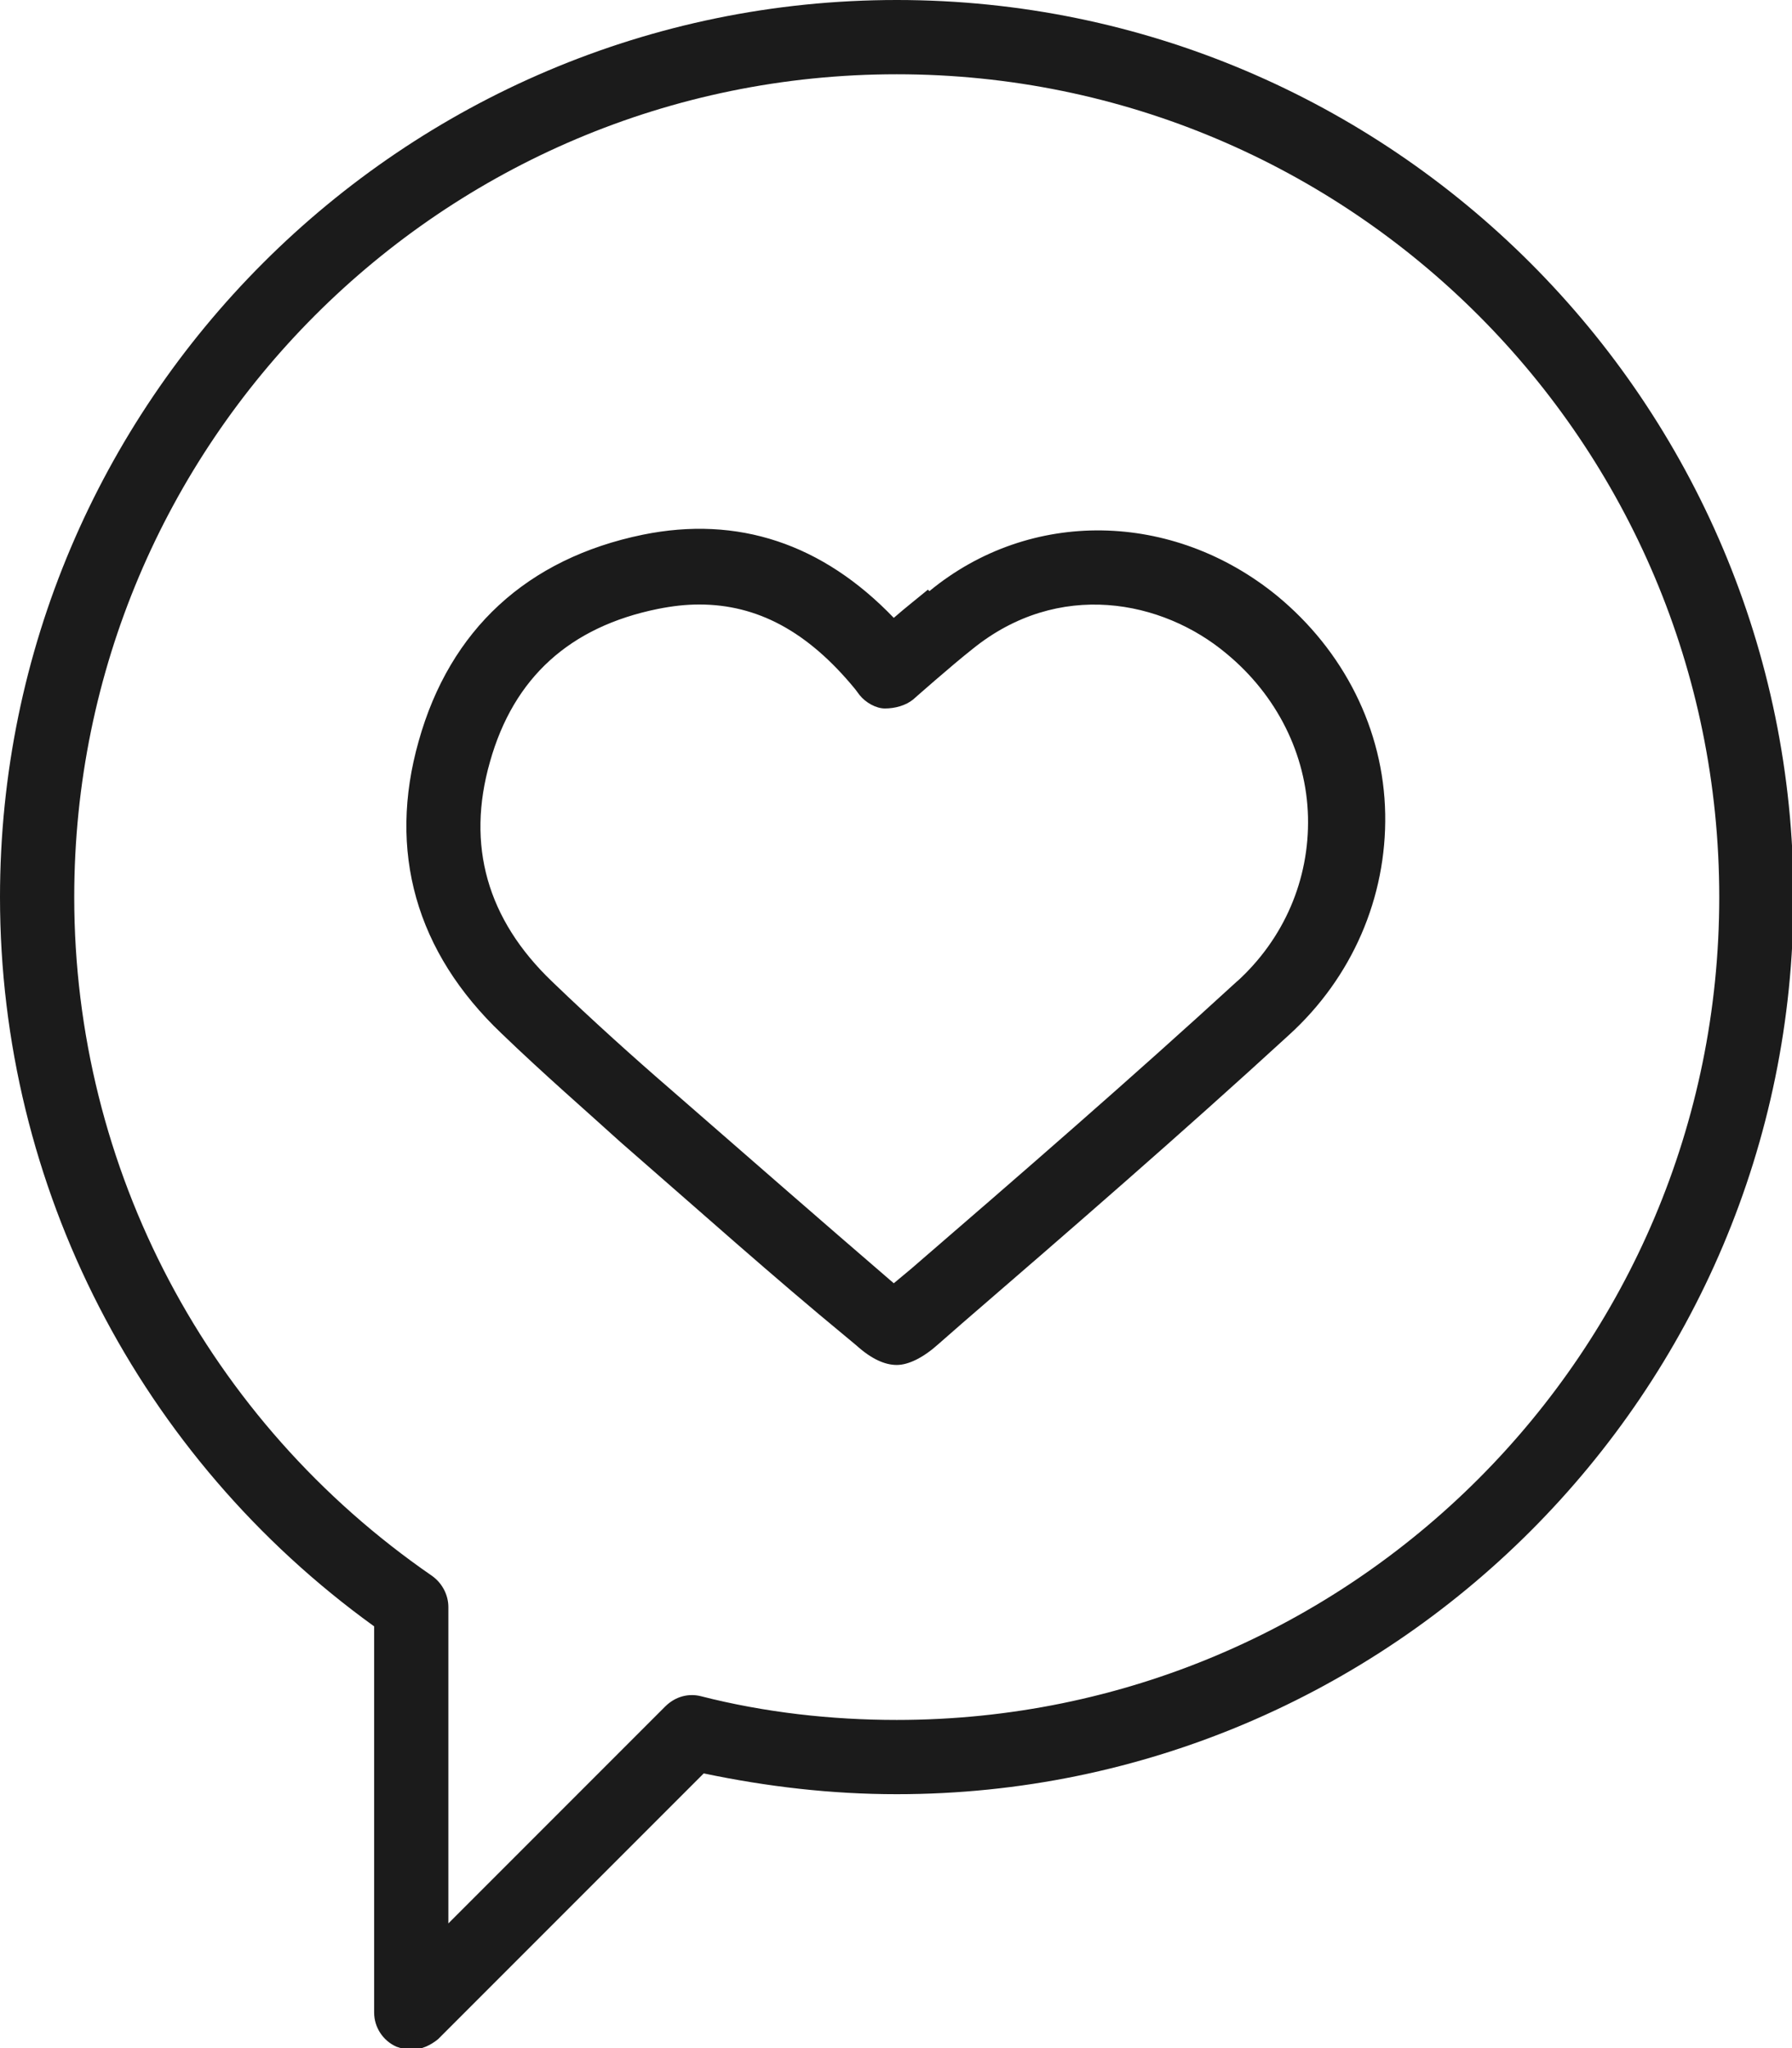 <?xml version="1.0" encoding="UTF-8"?>
<svg id="Ebene_2" data-name="Ebene 2" xmlns="http://www.w3.org/2000/svg" viewBox="0 0 12.07 13.79">
  <g id="Ebene_1-2" data-name="Ebene 1">
    <g>
      <path d="m6.04,0C2.71,0,0,2.71,0,6.04c0,1.95.94,3.77,2.52,4.91v2.6c0,.1.06.19.15.23.03.01.06.02.1.02.07,0,.13-.03.18-.07l1.79-1.79c.43.09.86.14,1.3.14,3.33,0,6.04-2.71,6.04-6.04S9.37,0,6.04,0Zm0,11.58c-.44,0-.89-.05-1.32-.16-.08-.02-.17,0-.24.07l-1.46,1.46v-2.13c0-.08-.04-.16-.11-.21C1.4,9.57.5,7.87.5,6.04.5,2.98,2.98.5,6.04.5s5.54,2.48,5.54,5.54-2.48,5.54-5.54,5.54Z" fill="#1b1b1b" stroke-width="0"/>
      <path d="m6.25,3.97c-.06.05-.15.12-.23.19-.48-.5-1.05-.69-1.69-.56-.78.16-1.3.64-1.51,1.39-.21.74-.02,1.42.56,1.97.28.27.58.53.8.73.54.47,1.02.9,1.53,1.32l.06.05c.1.09.19.13.27.13s.18-.05.28-.14l.16-.14c.73-.63,1.48-1.28,2.2-1.94.43-.39.66-.93.65-1.49-.01-.57-.28-1.1-.73-1.47-.7-.57-1.66-.59-2.34-.03Zm2.09,2.63c-.72.66-1.47,1.31-2.2,1.94l-.12.1h0c-.5-.43-.98-.85-1.52-1.32-.22-.19-.51-.45-.78-.71-.44-.42-.58-.92-.42-1.48.16-.57.54-.91,1.13-1.03.1-.02.19-.03.28-.03.39,0,.73.18,1.05.57l.03.04s0,0,0,0c.04.05.11.09.17.09.07,0,.14-.02.19-.06,0,0,.26-.23.4-.34.58-.47,1.28-.33,1.71.03.34.28.54.68.55,1.1.01.42-.16.82-.48,1.11Z" fill="#1b1b1b" stroke-width="0"/>
    </g>
  </g>
</svg>